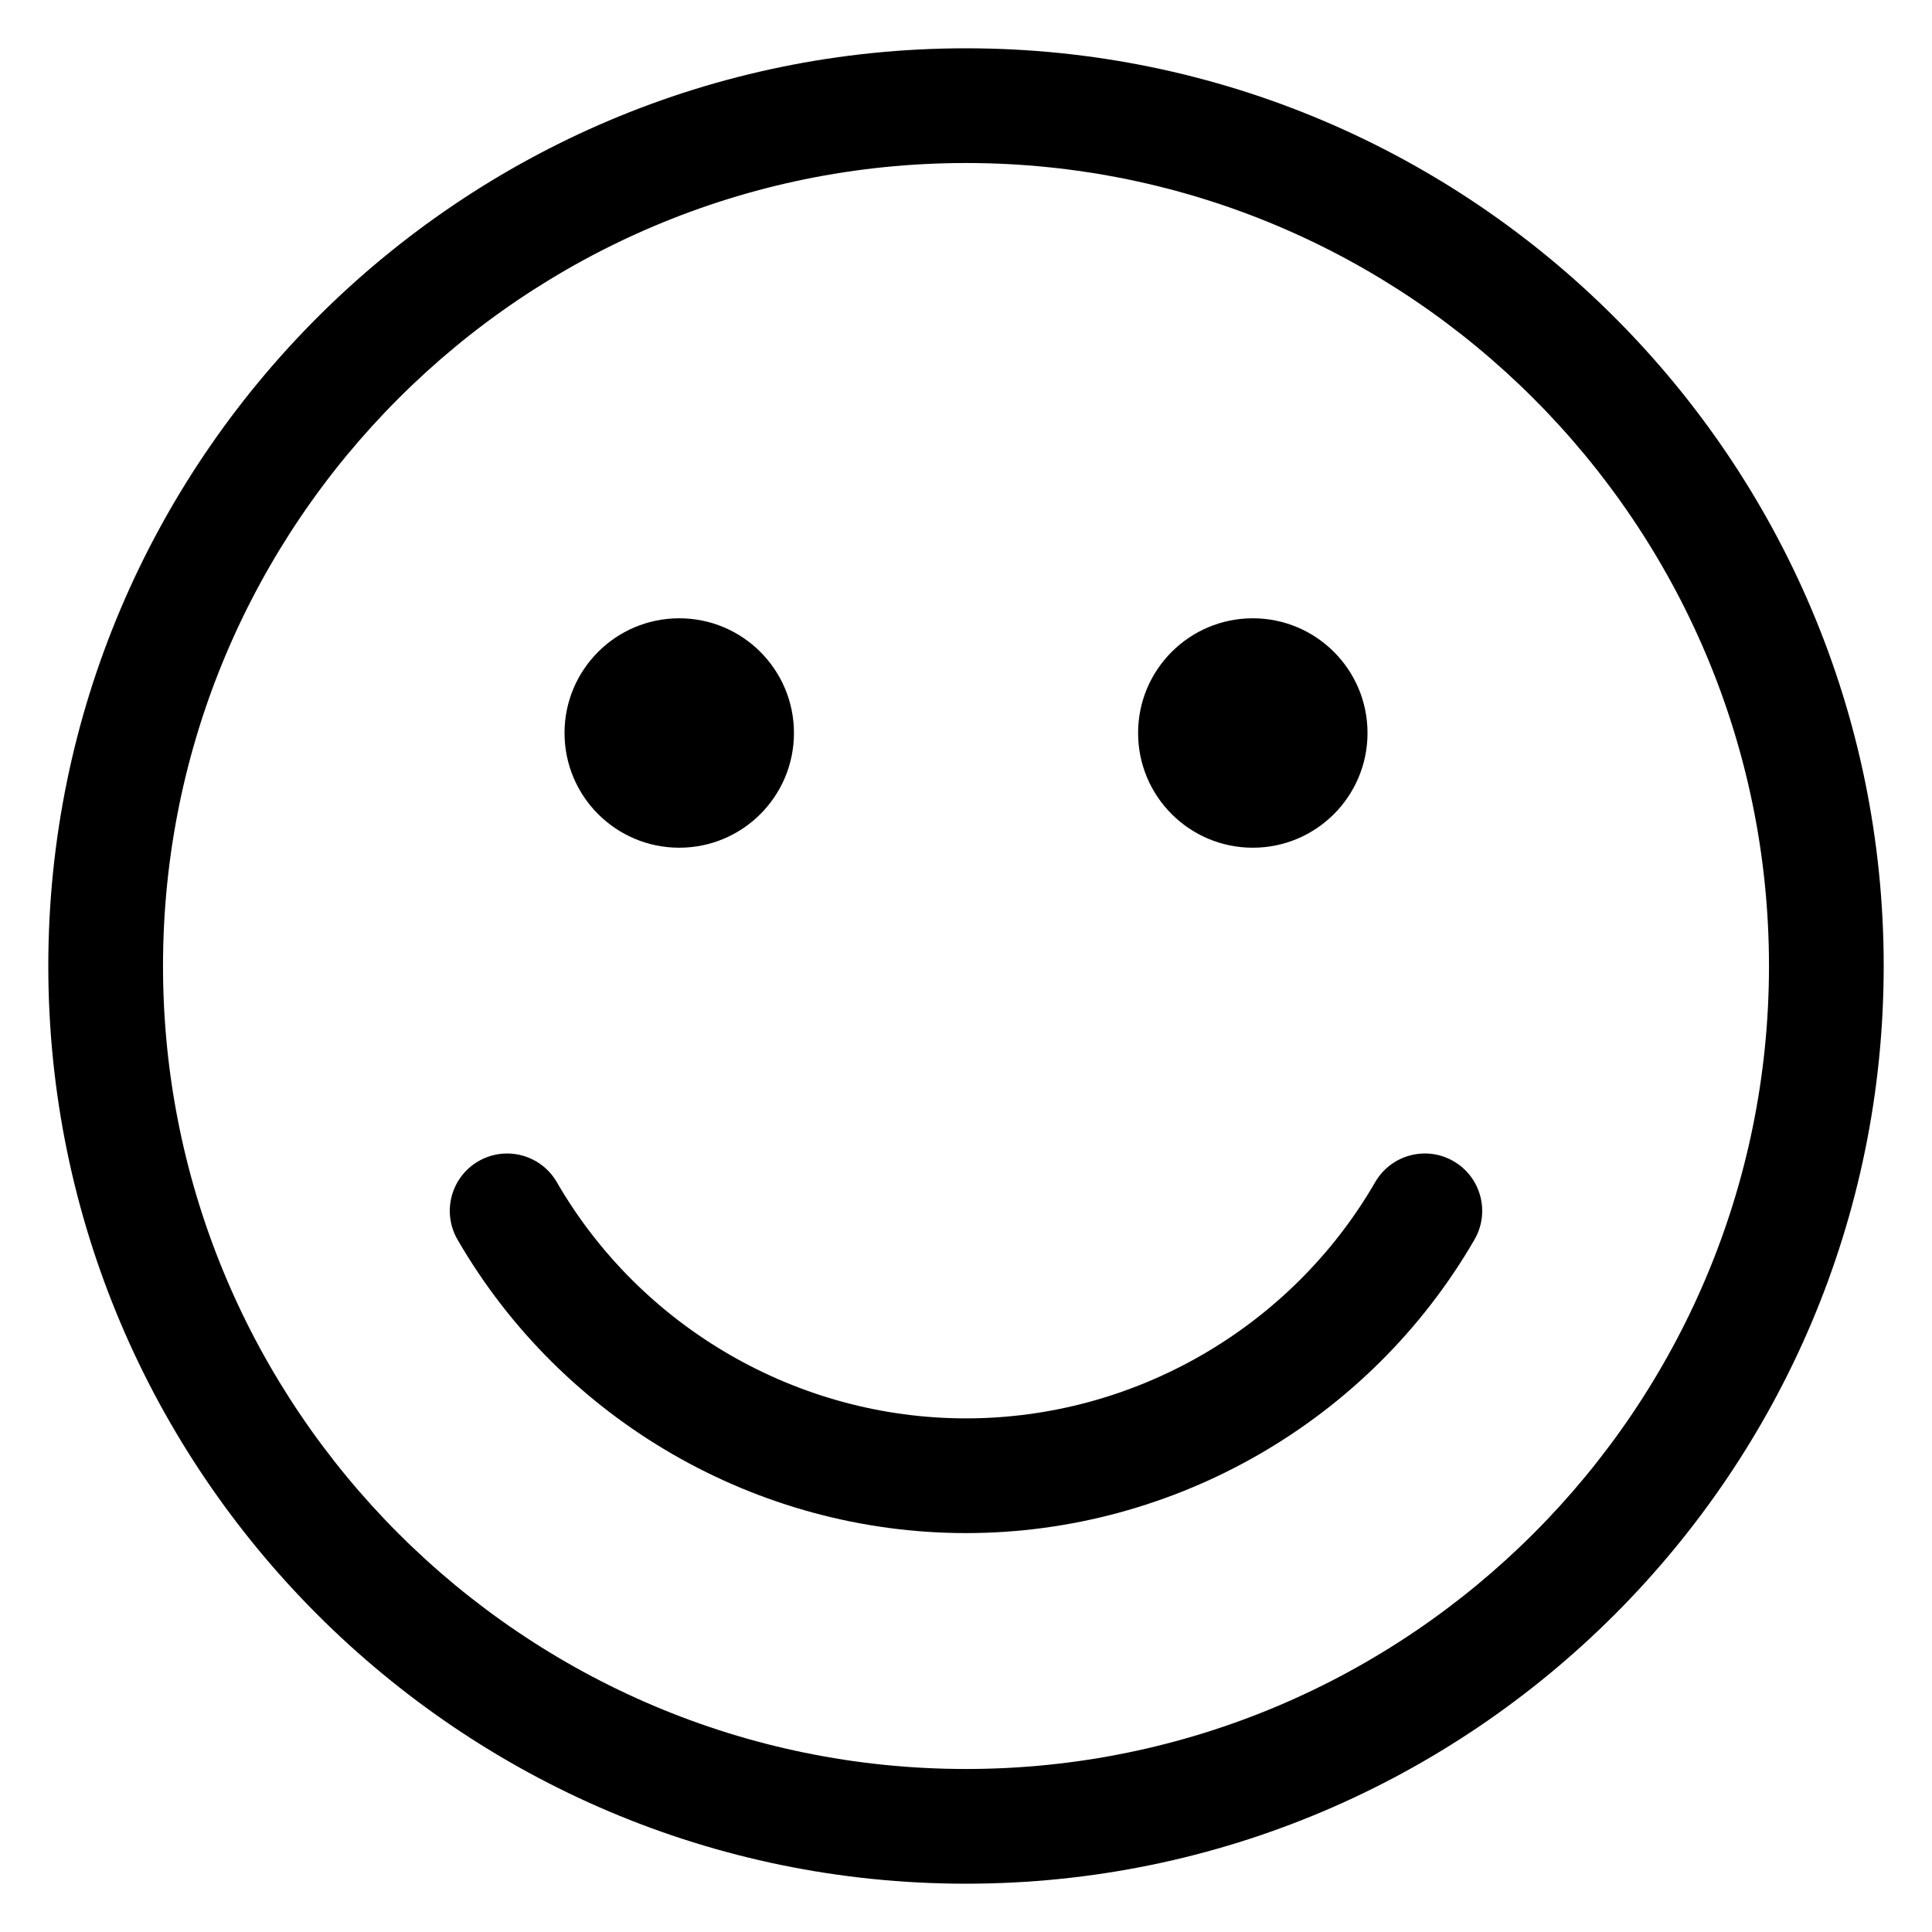 <?xml version="1.0" encoding="UTF-8"?>
<svg width="40px" height="40px" viewBox="0 0 40 40" version="1.1" xmlns="http://www.w3.org/2000/svg" xmlns:xlink="http://www.w3.org/1999/xlink">
    <!-- Generator: Sketch 48.2 (47327) - http://www.bohemiancoding.com/sketch -->
    <title>icnt_outline_user04_light</title>
    <desc>Created with Sketch.</desc>
    <defs></defs>
    <g id="Symbols" stroke="none" stroke-width="1" fill="none" fill-rule="evenodd">
        <g id="icnt_outline_user04_light" fill="#000000">
            <g id="icnt_outline_user04" transform="translate(1, 1)">
                <g id="Layer_1">
                    <path d="M19,38 C8.523,38 0,29.477 0,19 C0,8.523 8.523,0 19,0 C29.477,0 38,8.523 38,19 C38,29.477 29.477,38 19,38 L19,38 Z M19,2.375 C9.833,2.375 2.375,9.833 2.375,19 C2.375,28.167 9.833,35.625 19,35.625 C28.167,35.625 35.625,28.167 35.625,19 C35.625,9.833 28.167,2.375 19,2.375 L19,2.375 Z" id="Shape"></path>
                    <g id="Group" transform="translate(10.688, 11.578)">
                        <circle id="Oval" cx="2.375" cy="2.598" r="2.375"></circle>
                        <circle id="Oval" cx="14.25" cy="2.598" r="2.375"></circle>
                    </g>
                    <path d="M19,30.741 C14.675,30.741 10.64,28.413 8.472,24.664 C8.144,24.097 8.338,23.37 8.905,23.042 C9.473,22.713 10.2,22.908 10.528,23.475 C12.273,26.492 15.519,28.366 19,28.366 C22.481,28.366 25.727,26.492 27.472,23.475 C27.801,22.907 28.527,22.713 29.095,23.042 C29.662,23.37 29.856,24.097 29.528,24.664 C27.359,28.413 23.325,30.741 19,30.741 L19,30.741 Z" id="Shape"></path>
                </g>
            </g>
        </g>
    </g>
</svg>